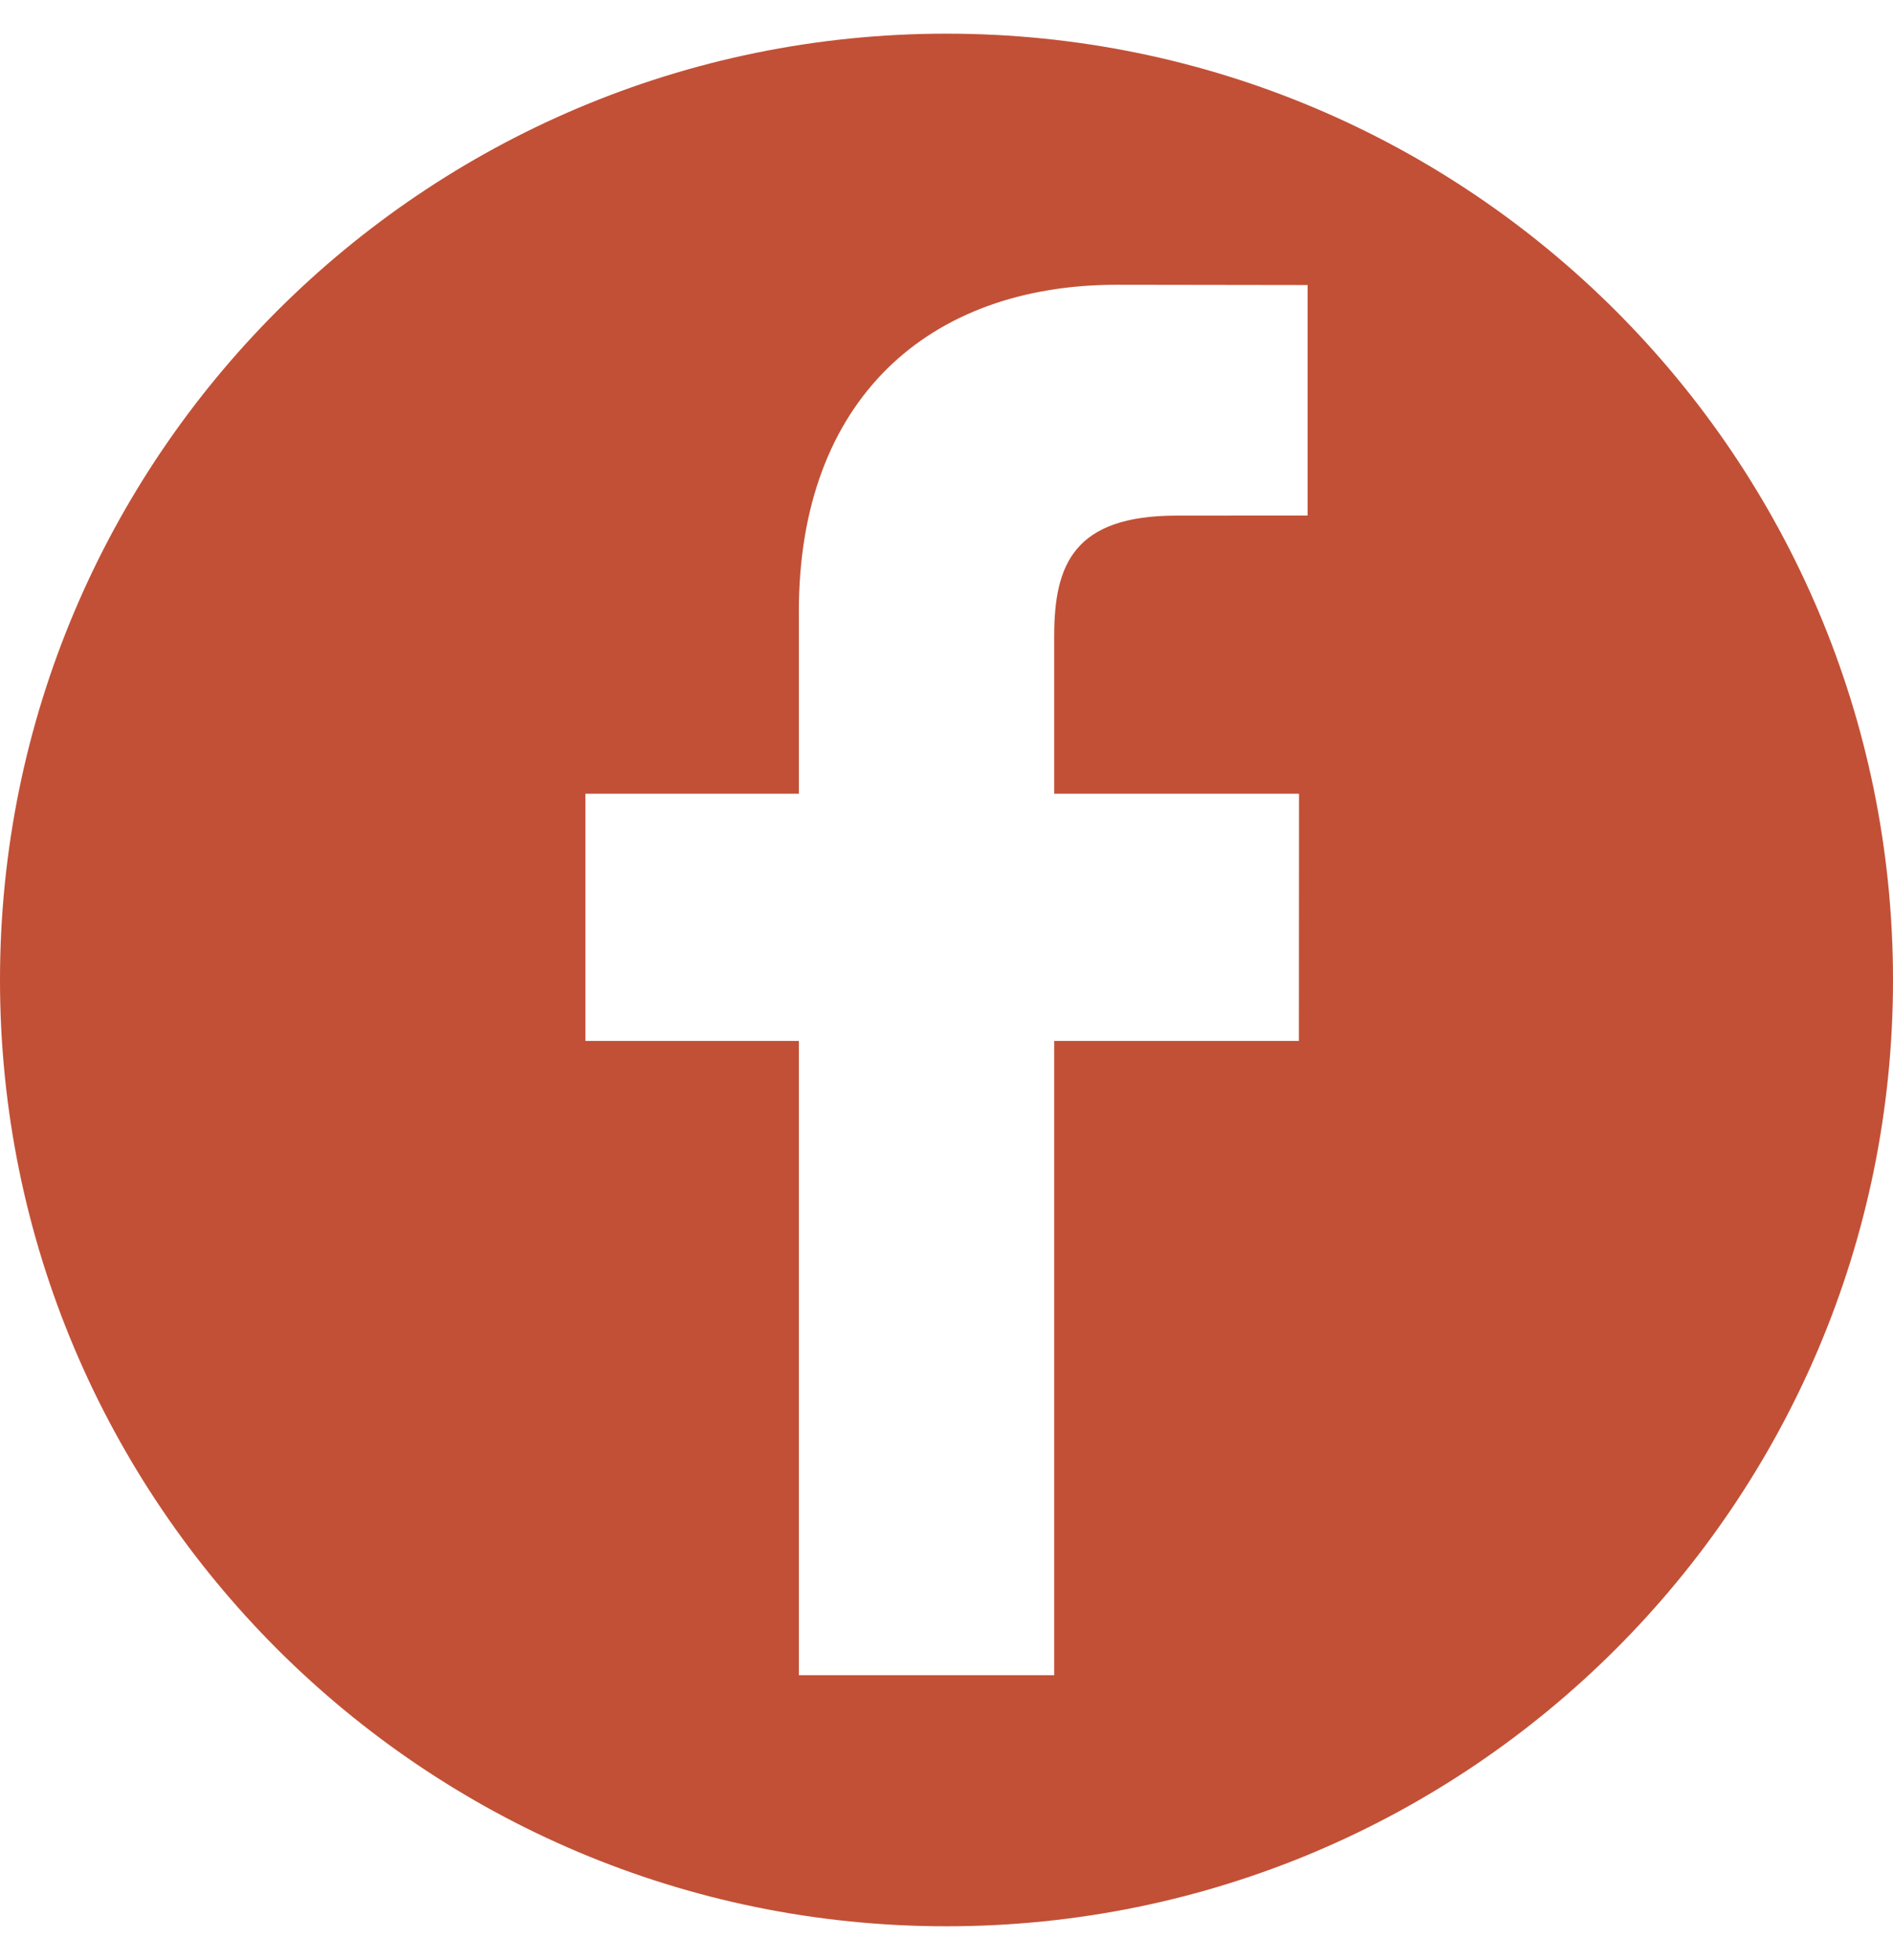 <svg width="28" height="29" viewBox="0 0 28 29" fill="none" xmlns="http://www.w3.org/2000/svg">
<g clip-path="url(#clip0_12_2960)">
<path d="M14 0.498C6.268 0.498 0 6.766 0 14.498C0 22.23 6.268 28.498 14 28.498C21.732 28.498 28 22.23 28 14.498C28 6.766 21.732 0.498 14 0.498ZM19.341 7.627L17.405 7.628C15.886 7.628 15.593 8.35 15.593 9.409V11.743H19.214L19.212 15.4H15.593V24.783H11.816V15.4H8.659V11.743H11.816V9.047C11.816 5.917 13.728 4.213 16.52 4.213L19.341 4.217L19.341 7.627Z" fill="#C25036"/>
</g>
<defs>
<clipPath id="clip0_12_2960">
<rect width="28" height="28" fill="white" transform="translate(0 0.498)"/>
</clipPath>
</defs>
</svg>
